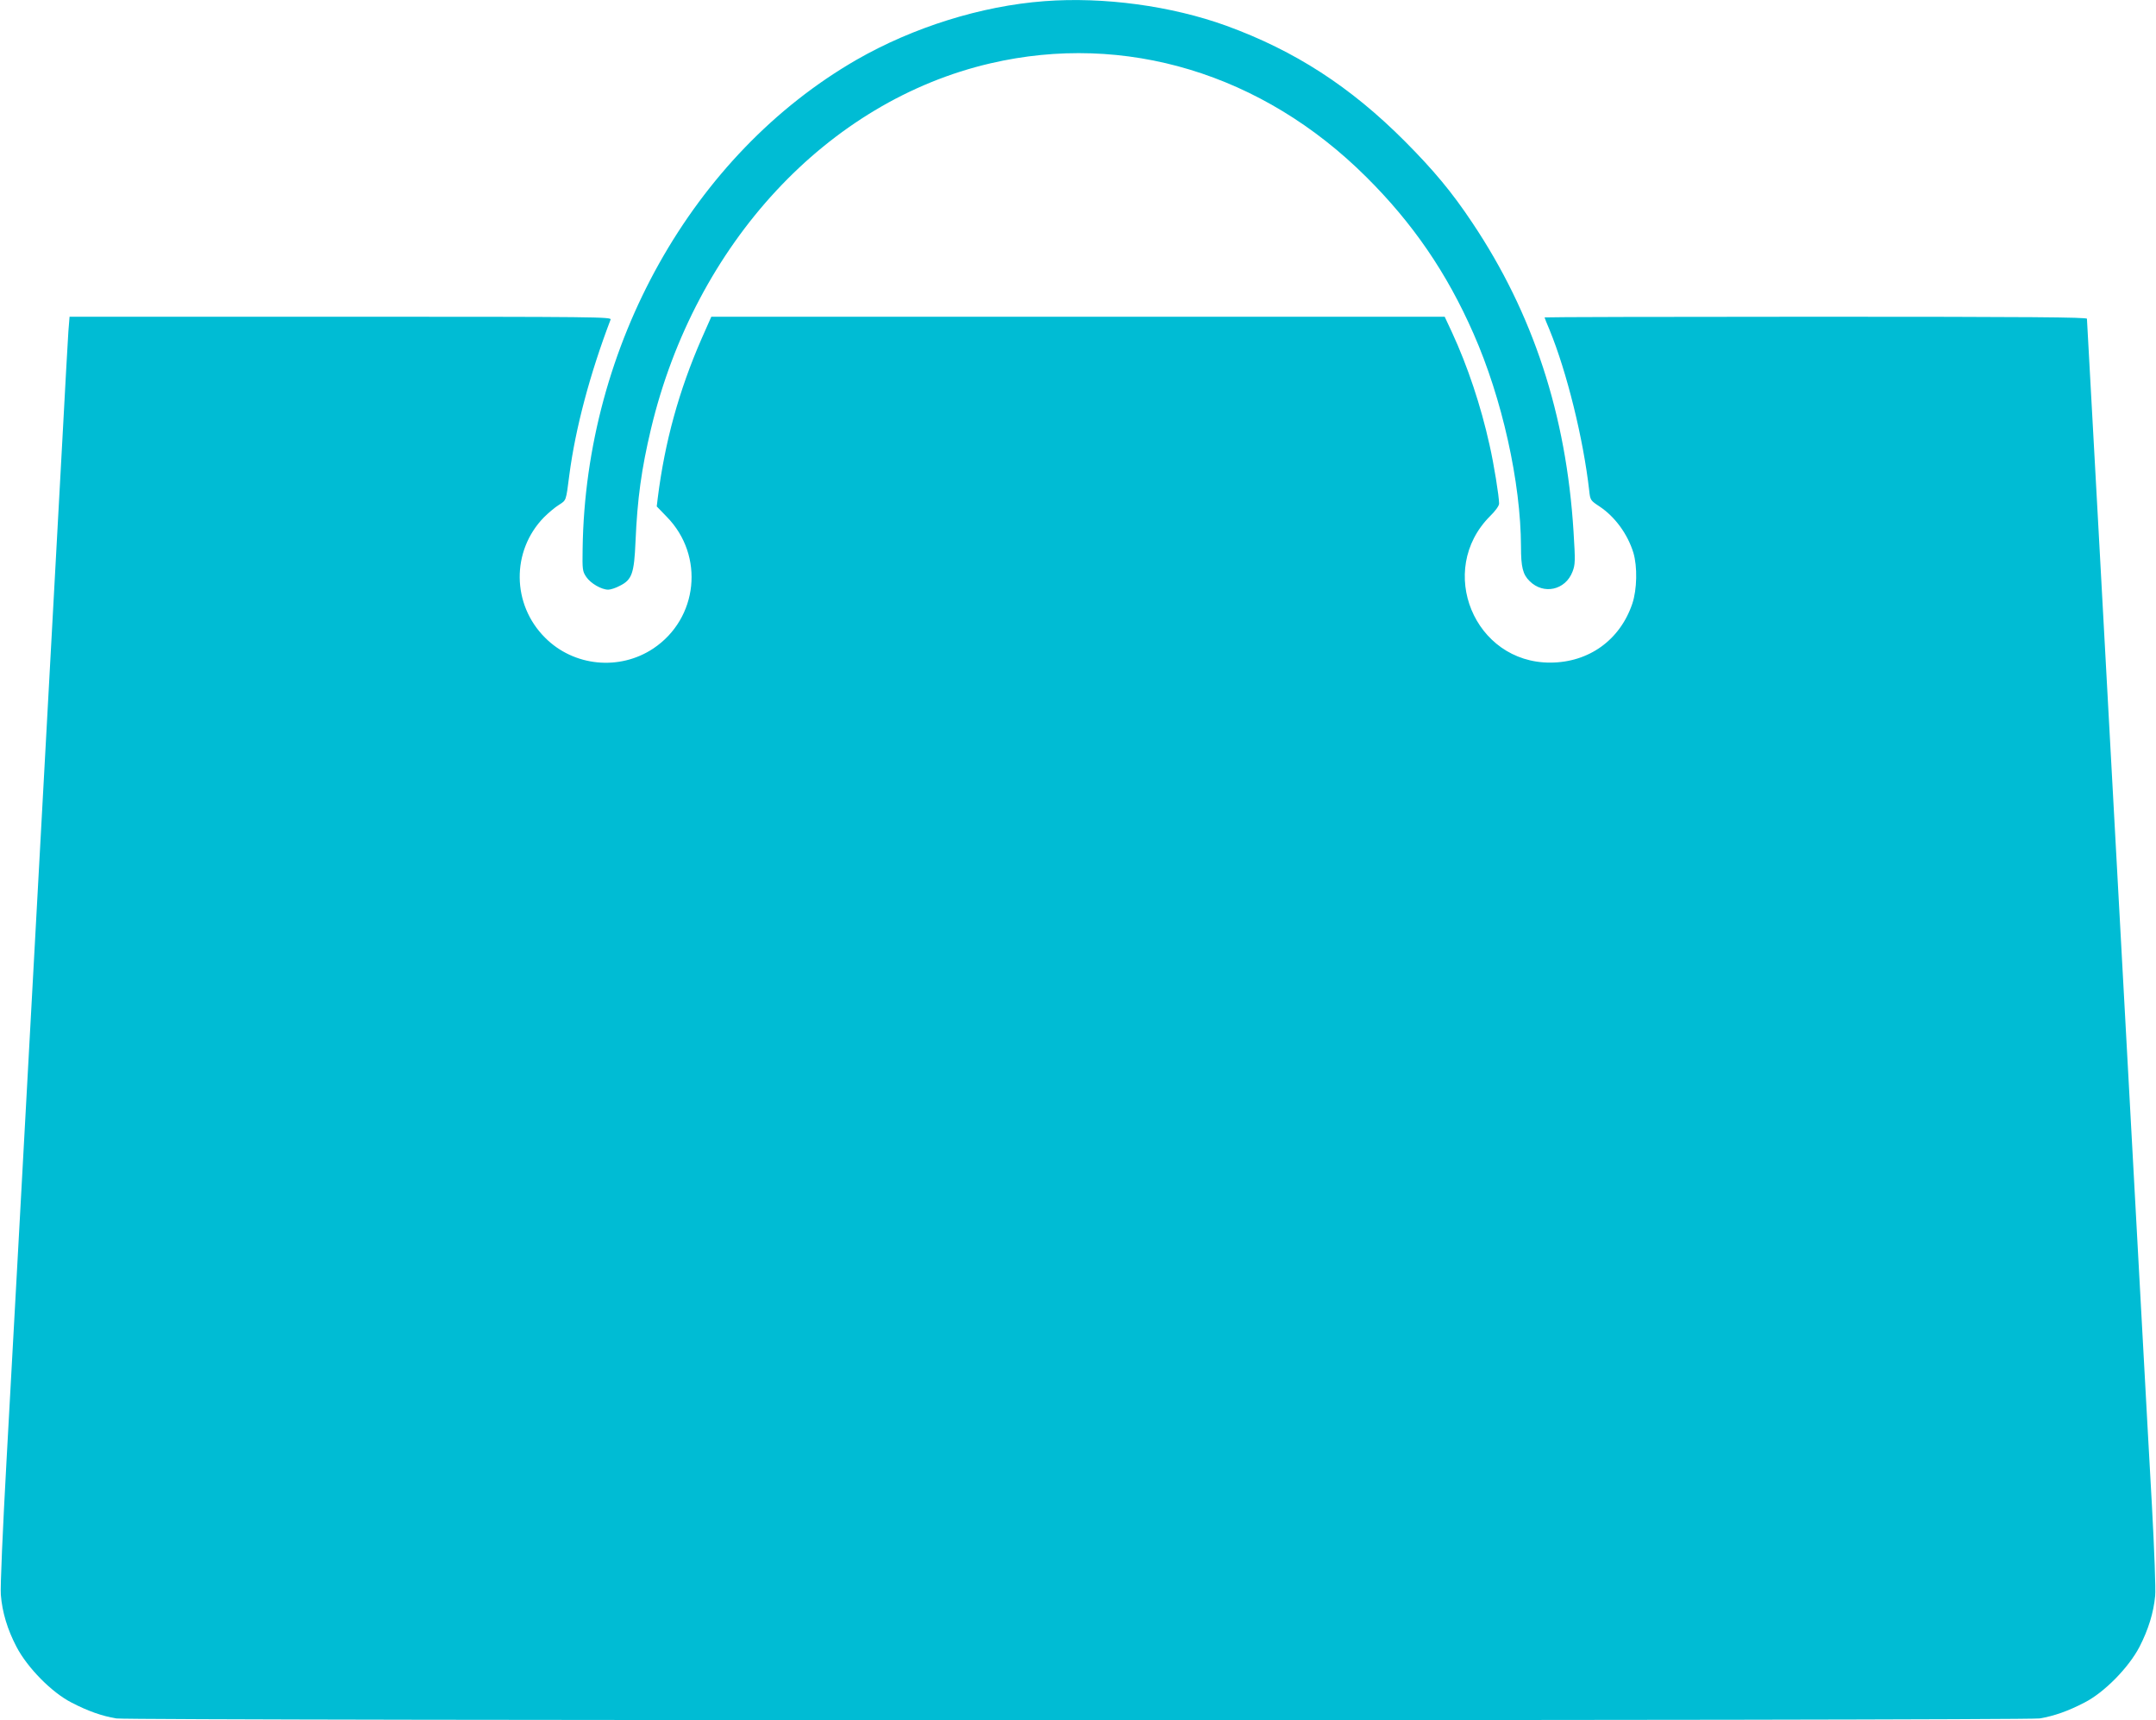 <?xml version="1.0" standalone="no"?>
<!DOCTYPE svg PUBLIC "-//W3C//DTD SVG 20010904//EN"
 "http://www.w3.org/TR/2001/REC-SVG-20010904/DTD/svg10.dtd">
<svg version="1.0" xmlns="http://www.w3.org/2000/svg"
 width="1280pt" height="1021pt" viewBox="0 0 1280 1021"
 preserveAspectRatio="xMidYMid meet">
<g transform="translate(0,1021) scale(0.1,-0.1)"
fill="#00bcd4" stroke="none">
<path d="M6200 10203 c-374 -28 -779 -155 -1115 -348 -973 -561 -1609 -1694
-1626 -2902 -2 -125 -1 -134 22 -168 26 -38 90 -75 130 -75 14 0 45 10 69 23
72 36 85 73 93 263 11 254 35 429 92 669 262 1099 1047 1944 2015 2169 799
186 1615 -61 2231 -674 276 -274 478 -568 637 -930 170 -385 281 -884 282
-1265 0 -121 11 -165 51 -204 83 -83 213 -54 255 56 16 42 17 61 6 237 -43
694 -240 1295 -601 1834 -121 182 -230 312 -400 483 -324 325 -654 538 -1060
686 -326 118 -729 173 -1081 146z"/>
<path d="M406 8243 c-3 -49 -20 -340 -36 -648 -17 -308 -53 -967 -80 -1465
-27 -498 -63 -1157 -80 -1465 -17 -308 -39 -720 -50 -915 -11 -195 -33 -607
-50 -915 -17 -308 -49 -888 -71 -1290 -23 -415 -38 -761 -34 -801 8 -103 39
-206 93 -309 64 -123 209 -271 327 -331 96 -50 181 -80 266 -94 89 -14 11329
-14 11418 0 85 14 170 44 266 94 118 60 263 208 327 331 52 101 84 203 93 303
4 37 -5 274 -19 532 -14 256 -40 713 -56 1015 -17 303 -39 714 -50 915 -11
201 -34 613 -50 915 -17 303 -39 714 -50 915 -38 695 -70 1278 -110 2015 -22
407 -47 857 -55 1000 -8 143 -15 266 -15 273 0 9 -329 12 -1610 12 -885 0
-1610 -2 -1610 -4 0 -2 13 -36 30 -75 102 -249 200 -644 235 -953 6 -57 8 -59
61 -94 92 -61 167 -164 201 -274 25 -83 22 -219 -6 -303 -73 -216 -258 -349
-486 -350 -452 -2 -679 548 -359 869 32 31 54 62 54 75 0 42 -31 236 -57 349
-51 231 -130 467 -223 668 l-43 92 -2177 0 -2177 0 -58 -131 c-134 -307 -218
-611 -260 -945 l-6 -50 60 -62 c225 -230 186 -603 -80 -781 -201 -134 -473
-107 -643 64 -198 197 -201 515 -7 714 26 26 66 60 89 74 45 29 42 22 62 177
36 277 123 603 245 923 7 16 -74 17 -1603 17 l-1609 0 -7 -87z"/>
</g>
</svg>
